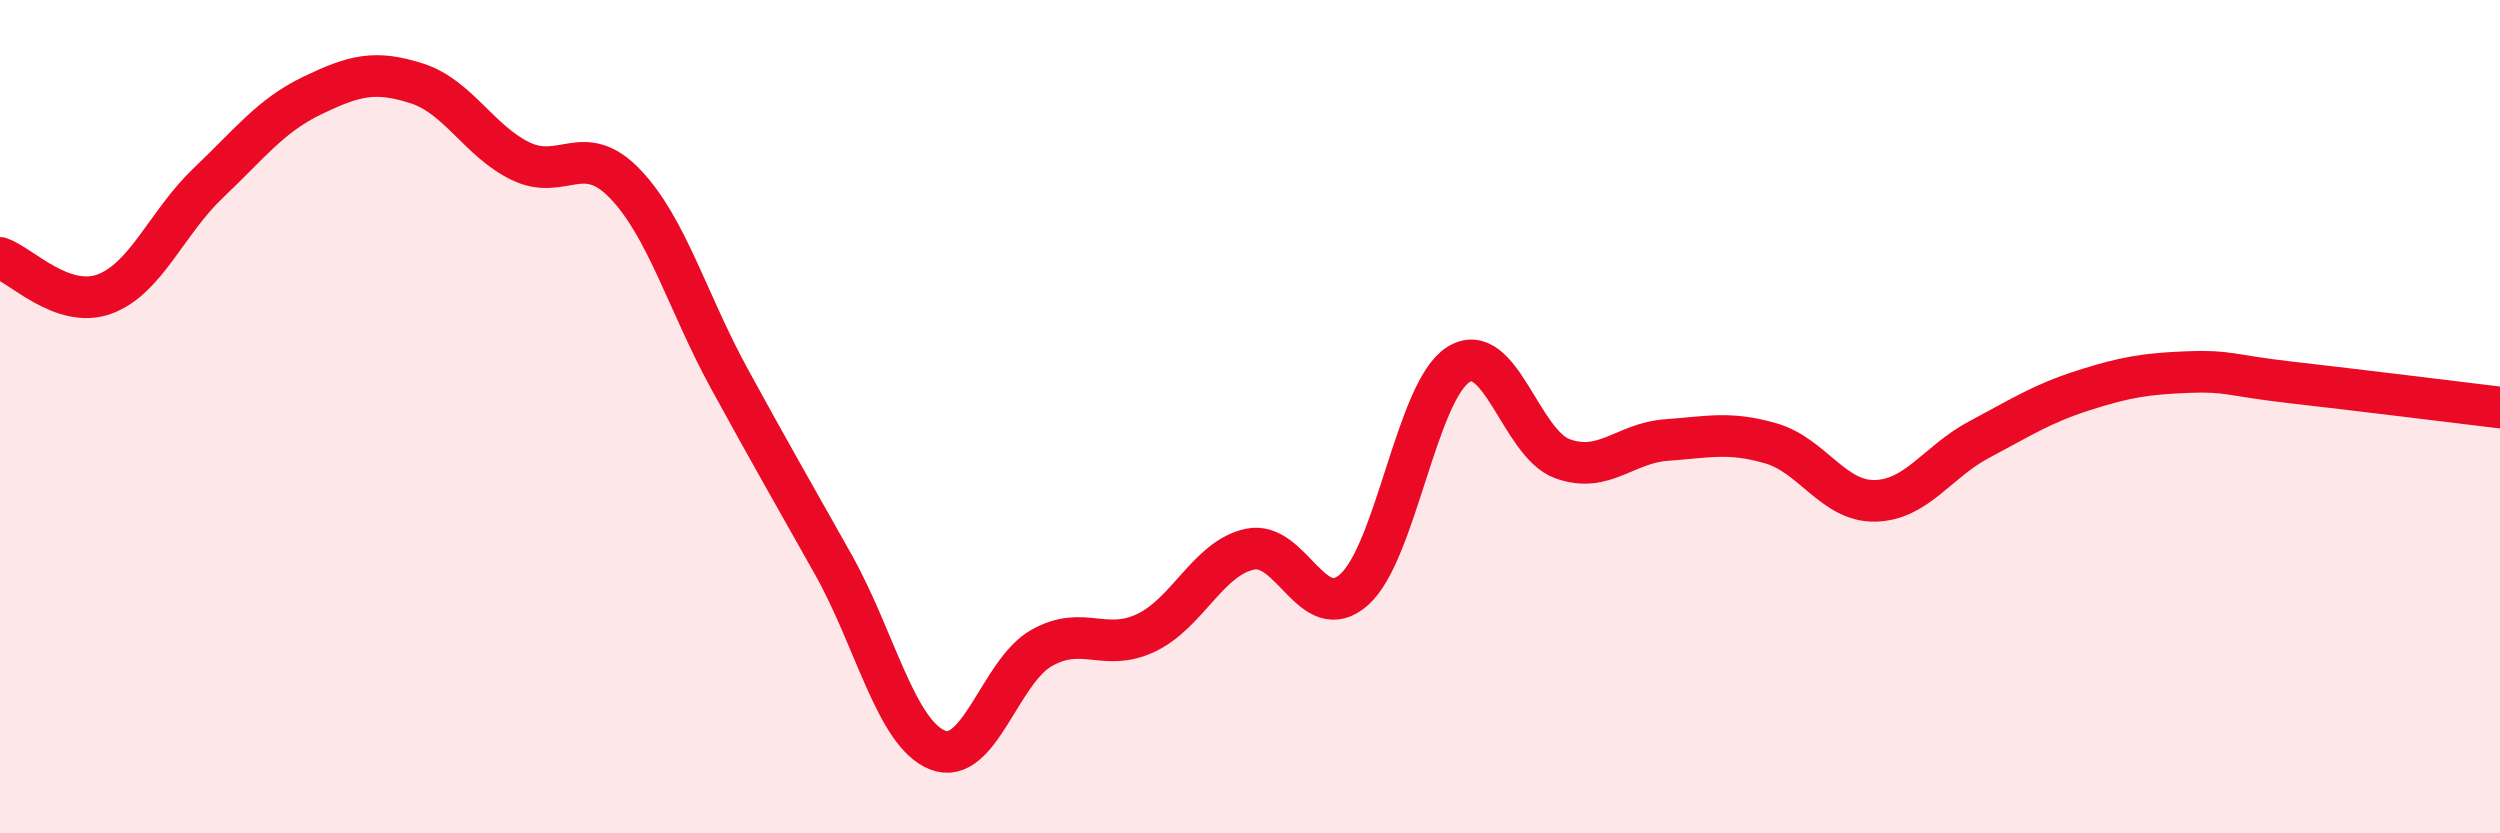
    <svg width="60" height="20" viewBox="0 0 60 20" xmlns="http://www.w3.org/2000/svg">
      <path
        d="M 0,6.19 C 0.5,6.36 1.5,7.42 2.5,7.06 C 3.5,6.7 4,5.34 5,4.39 C 6,3.44 6.5,2.77 7.5,2.29 C 8.5,1.81 9,1.68 10,2 C 11,2.32 11.5,3.39 12.5,3.87 C 13.5,4.35 14,3.37 15,4.41 C 16,5.45 16.5,7.25 17.5,9.08 C 18.5,10.91 19,11.77 20,13.55 C 21,15.33 21.5,17.6 22.5,18 C 23.5,18.4 24,16.11 25,15.55 C 26,14.99 26.5,15.66 27.5,15.19 C 28.5,14.72 29,13.39 30,13.18 C 31,12.97 31.5,15.04 32.5,14.15 C 33.5,13.26 34,9.38 35,8.75 C 36,8.12 36.5,10.65 37.5,11.01 C 38.5,11.37 39,10.63 40,10.56 C 41,10.49 41.5,10.35 42.5,10.64 C 43.5,10.93 44,12.04 45,12.02 C 46,12 46.5,11.08 47.5,10.55 C 48.5,10.02 49,9.69 50,9.37 C 51,9.05 51.5,8.97 52.5,8.93 C 53.5,8.89 53.5,9.01 55,9.18 C 56.5,9.35 59,9.66 60,9.78L60 20L0 20Z"
        fill="#EB0A25"
        opacity="0.1"
        stroke-linecap="round"
        stroke-linejoin="round"
      />
      <path
        d="M 0,6.19 C 0.5,6.36 1.5,7.42 2.5,7.06 C 3.5,6.7 4,5.34 5,4.39 C 6,3.44 6.5,2.77 7.5,2.29 C 8.5,1.81 9,1.68 10,2 C 11,2.32 11.5,3.39 12.5,3.87 C 13.5,4.35 14,3.37 15,4.41 C 16,5.45 16.5,7.25 17.5,9.08 C 18.5,10.91 19,11.77 20,13.55 C 21,15.33 21.5,17.6 22.5,18 C 23.5,18.4 24,16.11 25,15.55 C 26,14.99 26.5,15.66 27.5,15.19 C 28.5,14.72 29,13.39 30,13.18 C 31,12.97 31.5,15.04 32.5,14.15 C 33.5,13.26 34,9.38 35,8.75 C 36,8.12 36.5,10.65 37.5,11.01 C 38.5,11.37 39,10.63 40,10.56 C 41,10.49 41.5,10.35 42.5,10.64 C 43.5,10.93 44,12.04 45,12.02 C 46,12 46.5,11.08 47.5,10.55 C 48.5,10.02 49,9.69 50,9.37 C 51,9.05 51.5,8.97 52.5,8.93 C 53.5,8.89 53.5,9.01 55,9.18 C 56.5,9.35 59,9.66 60,9.78"
        stroke="#EB0A25"
        stroke-width="1"
        fill="none"
        stroke-linecap="round"
        stroke-linejoin="round"
      />
    </svg>
  